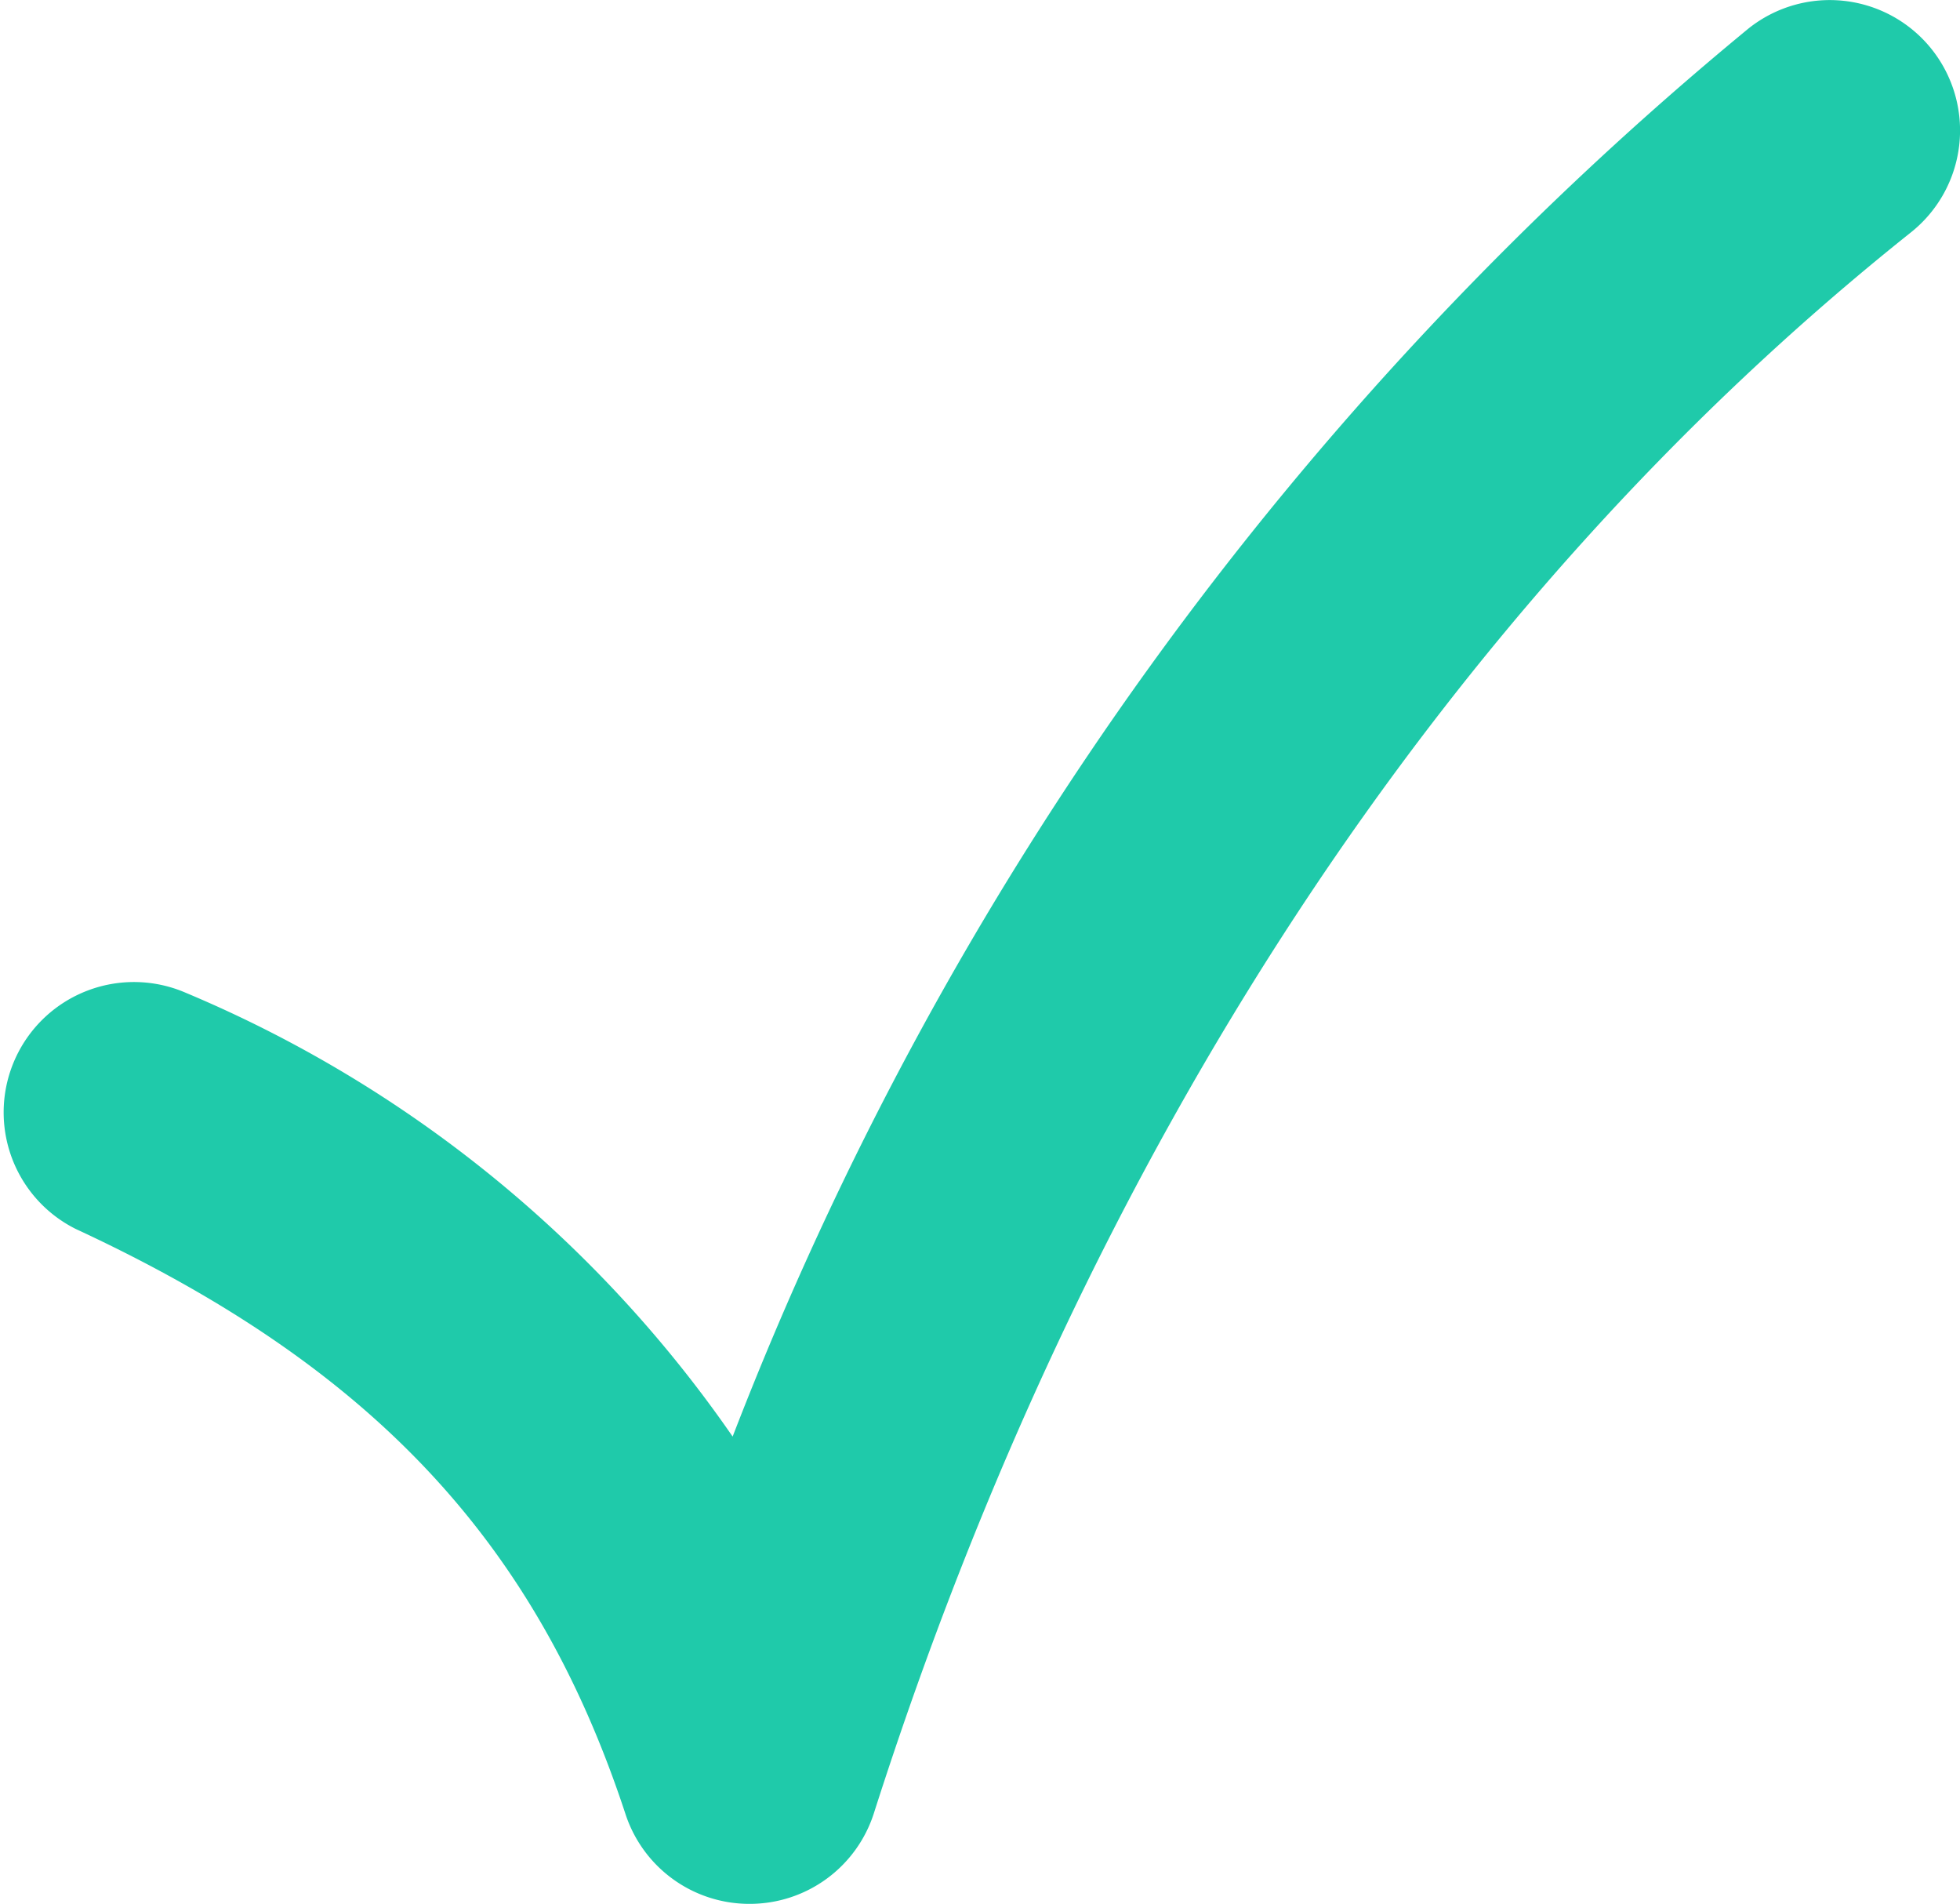 <svg id="Group_7868" data-name="Group 7868" xmlns="http://www.w3.org/2000/svg" xmlns:xlink="http://www.w3.org/1999/xlink" width="22.654" height="22" viewBox="0 0 22.654 22">
  <defs>
    <clipPath id="clip-path">
      <rect id="Rectangle_3851" data-name="Rectangle 3851" width="22.654" height="22" fill="#1fcaaa"/>
    </clipPath>
  </defs>
  <g id="Group_7512" data-name="Group 7512" clip-path="url(#clip-path)">
    <path id="Path_26422" data-name="Path 26422" d="M8.661,22a1.506,1.506,0,0,1-1.431-1.036C6.193,17.809,4.292,15.786.873,14.2A1.506,1.506,0,0,1,2.14,11.469,14.5,14.5,0,0,1,8.468,16.6,39.465,39.465,0,0,1,20.21.329a1.506,1.506,0,1,1,1.877,2.356C16.693,6.982,12.547,13.3,10.1,20.954A1.506,1.506,0,0,1,8.667,22Z" transform="translate(0 0)" fill="#1fcaaa"/>
  </g>
</svg>
